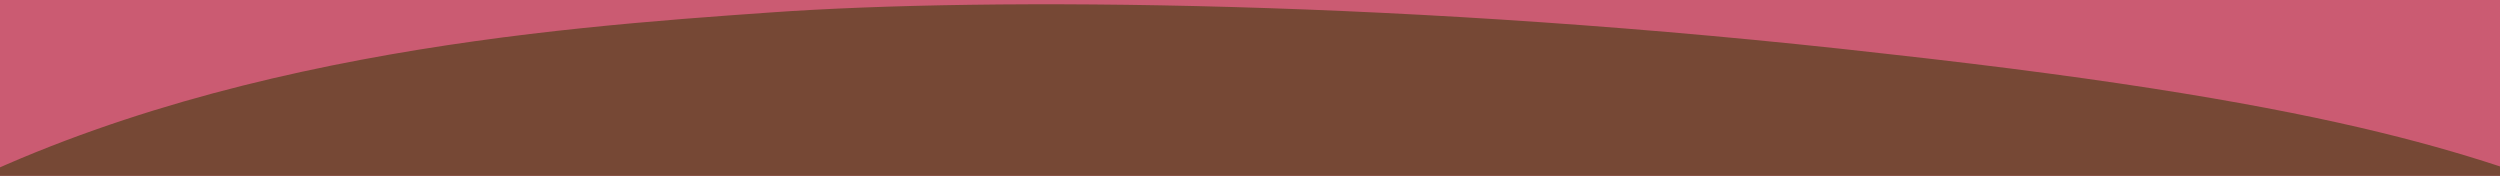<svg width="1280" height="90" viewBox="0 0 1280 90" fill="none" xmlns="http://www.w3.org/2000/svg">
<g clip-path="url(#clip0_102_2)">
<path fill-rule="evenodd" clip-rule="evenodd" d="M1536.71 1037.96C1536.71 1037.96 2164.25 938.386 2200.06 587.545C2235.86 236.703 1824.63 44.005 1701.72 -14.781C1576.71 -72.753 1375.91 -137.639 1082.25 -148.58C790.654 -159.432 566.96 -170.959 351.124 -173.991C137.38 -177.838 13.849 -175.05 -237.572 -69.107C-488.993 36.836 -546.571 131.267 -600.762 195.045C-654.953 258.822 -697.678 390.134 -617.591 487.826C-574.625 540.423 -561.51 569.981 -545.636 583.354C-529.762 596.726 -443.998 658.428 -285.141 789.436C-190.55 864.248 -60.348 929.886 95.626 981.388C251.599 1032.89 429.262 1068.91 615.183 1086.72C1061.43 1135.99 1408.36 1056.84 1536.71 1037.96Z" fill="#cb5b72"/>
<path fill-rule="evenodd" clip-rule="evenodd" d="M634.754 872.869C634.754 872.869 761.763 884.726 843.803 890.1C925.882 894.571 1141.68 898.507 1362.2 841.047C1450.58 817.319 1525.41 785.324 1581.94 747.084C1638.47 708.843 1675.49 665.187 1690.66 618.871C1726.88 542.536 1757.47 501.287 1670.5 372.496C1606.36 275.12 1492.7 183.942 1338.58 106.239C1271.77 81.596 1209.19 54.419 965.593 27.534C722.037 -0.256 506.122 -1.479 394.713 6.365C283.303 14.209 95.541 27.797 -54.185 112.791C-190.115 198.527 -266.486 301.204 -274.807 409.405C-276.131 487.255 -244.961 574.67 -86.665 671.229C93.71 774.928 351.937 847.104 634.754 872.869V872.869Z" fill="#764835"/>
</g>
<defs>
<clipPath id="clip0_102_2">
<rect width="2876.86" height="1267.07" fill="white" transform="translate(2179.15 1163.7) rotate(-177.513)"/>
</clipPath>
</defs>
</svg>
